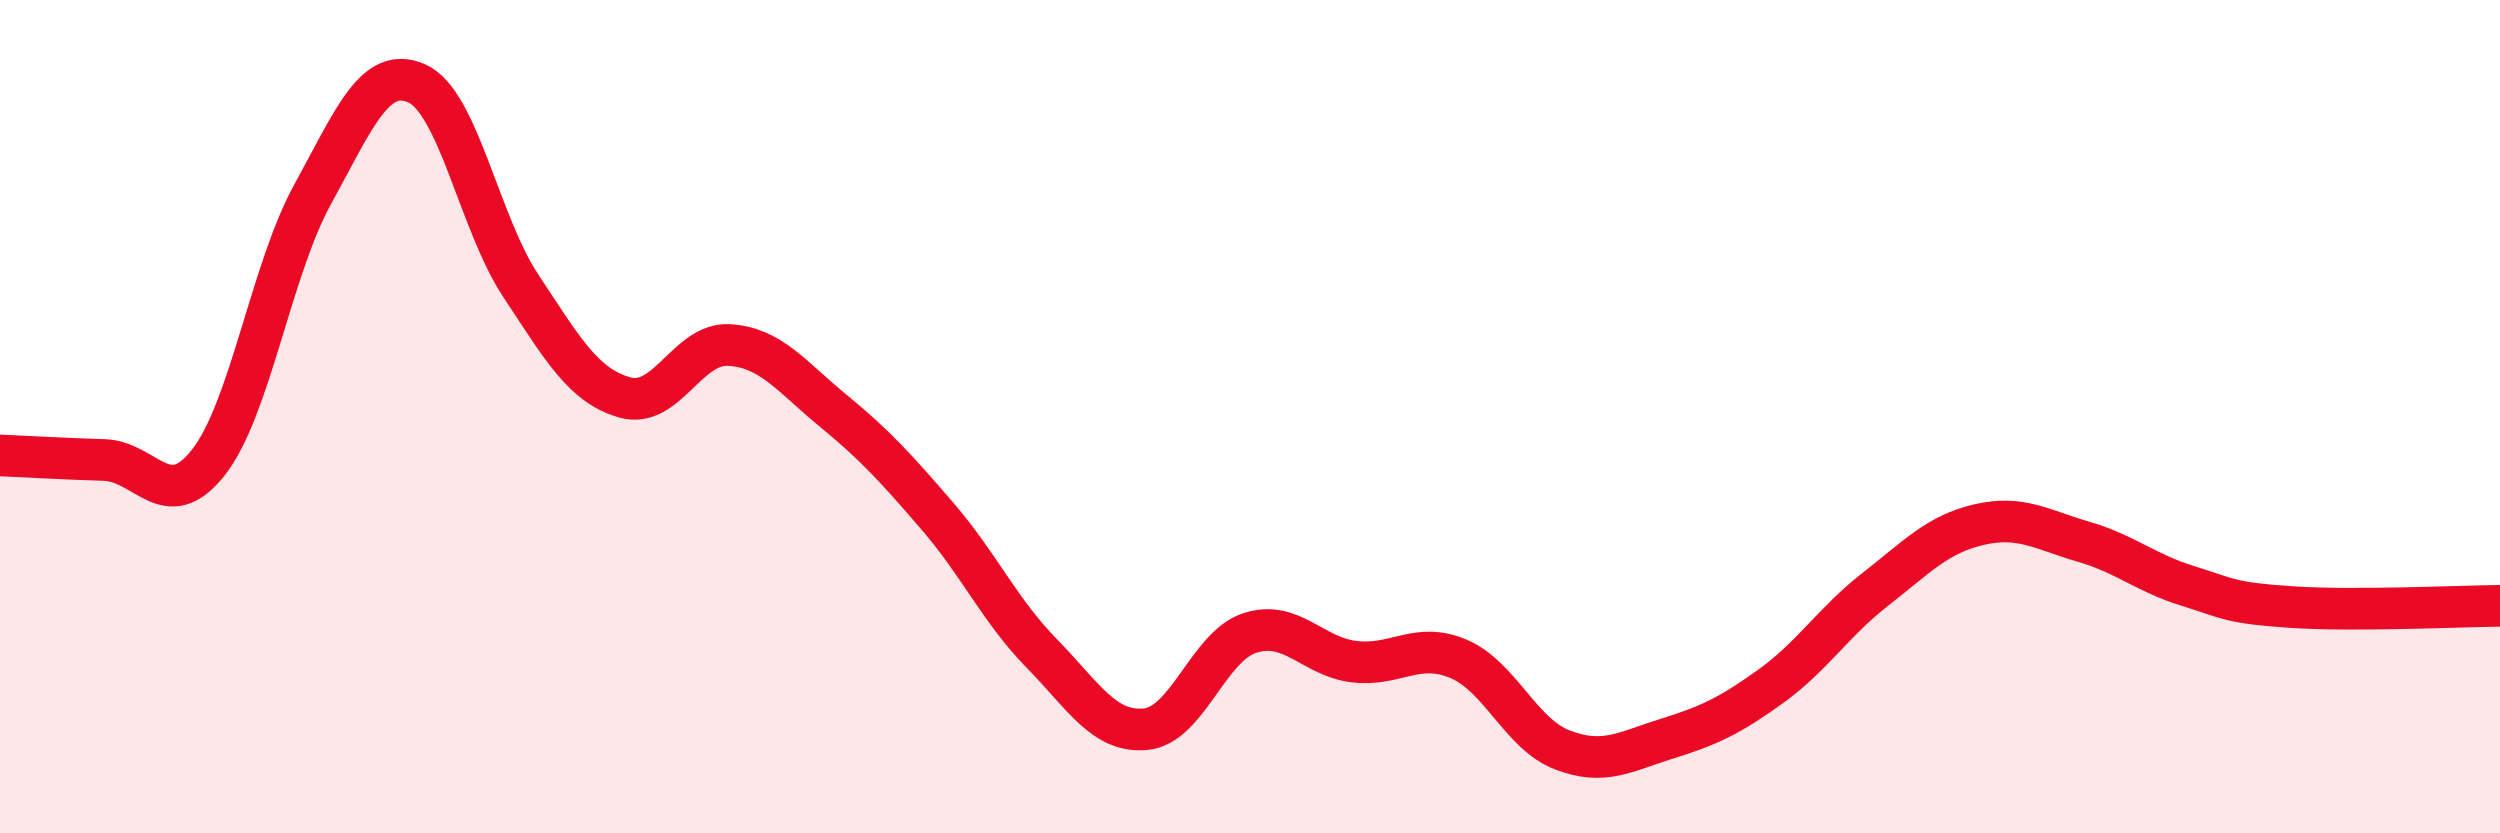 
    <svg width="60" height="20" viewBox="0 0 60 20" xmlns="http://www.w3.org/2000/svg">
      <path
        d="M 0,10.93 C 0.5,10.95 1.5,11.01 2.5,11.04 C 3.5,11.07 4,12.37 5,11.1 C 6,9.83 6.5,6.49 7.5,4.67 C 8.5,2.85 9,1.56 10,2 C 11,2.44 11.5,5.35 12.5,6.86 C 13.5,8.37 14,9.26 15,9.54 C 16,9.82 16.5,8.22 17.5,8.28 C 18.5,8.34 19,9.04 20,9.86 C 21,10.68 21.5,11.23 22.5,12.39 C 23.5,13.55 24,14.66 25,15.68 C 26,16.7 26.5,17.6 27.5,17.5 C 28.5,17.4 29,15.51 30,15.19 C 31,14.87 31.5,15.76 32.5,15.88 C 33.5,16 34,15.39 35,15.81 C 36,16.23 36.5,17.62 37.5,18 C 38.5,18.38 39,18.04 40,17.73 C 41,17.42 41.5,17.19 42.5,16.47 C 43.5,15.75 44,14.93 45,14.15 C 46,13.37 46.5,12.82 47.5,12.59 C 48.5,12.36 49,12.71 50,13 C 51,13.29 51.5,13.75 52.5,14.06 C 53.5,14.37 53.5,14.47 55,14.57 C 56.5,14.67 59,14.55 60,14.54L60 20L0 20Z"
        fill="#EB0A25"
        opacity="0.1"
        stroke-linecap="round"
        stroke-linejoin="round"
      />
      <path
        d="M 0,10.93 C 0.5,10.95 1.5,11.01 2.5,11.04 C 3.5,11.07 4,12.37 5,11.1 C 6,9.83 6.5,6.49 7.5,4.67 C 8.5,2.85 9,1.56 10,2 C 11,2.44 11.5,5.35 12.5,6.86 C 13.5,8.37 14,9.26 15,9.54 C 16,9.82 16.5,8.22 17.5,8.28 C 18.5,8.34 19,9.04 20,9.86 C 21,10.68 21.5,11.23 22.5,12.39 C 23.5,13.55 24,14.66 25,15.68 C 26,16.7 26.5,17.6 27.5,17.5 C 28.5,17.4 29,15.51 30,15.19 C 31,14.87 31.5,15.76 32.5,15.88 C 33.5,16 34,15.39 35,15.81 C 36,16.23 36.5,17.62 37.5,18 C 38.5,18.38 39,18.04 40,17.73 C 41,17.42 41.5,17.19 42.5,16.47 C 43.5,15.75 44,14.93 45,14.15 C 46,13.37 46.5,12.82 47.5,12.59 C 48.5,12.36 49,12.71 50,13 C 51,13.29 51.5,13.75 52.5,14.06 C 53.5,14.37 53.5,14.47 55,14.57 C 56.5,14.67 59,14.55 60,14.54"
        stroke="#EB0A25"
        stroke-width="1"
        fill="none"
        stroke-linecap="round"
        stroke-linejoin="round"
      />
    </svg>
  